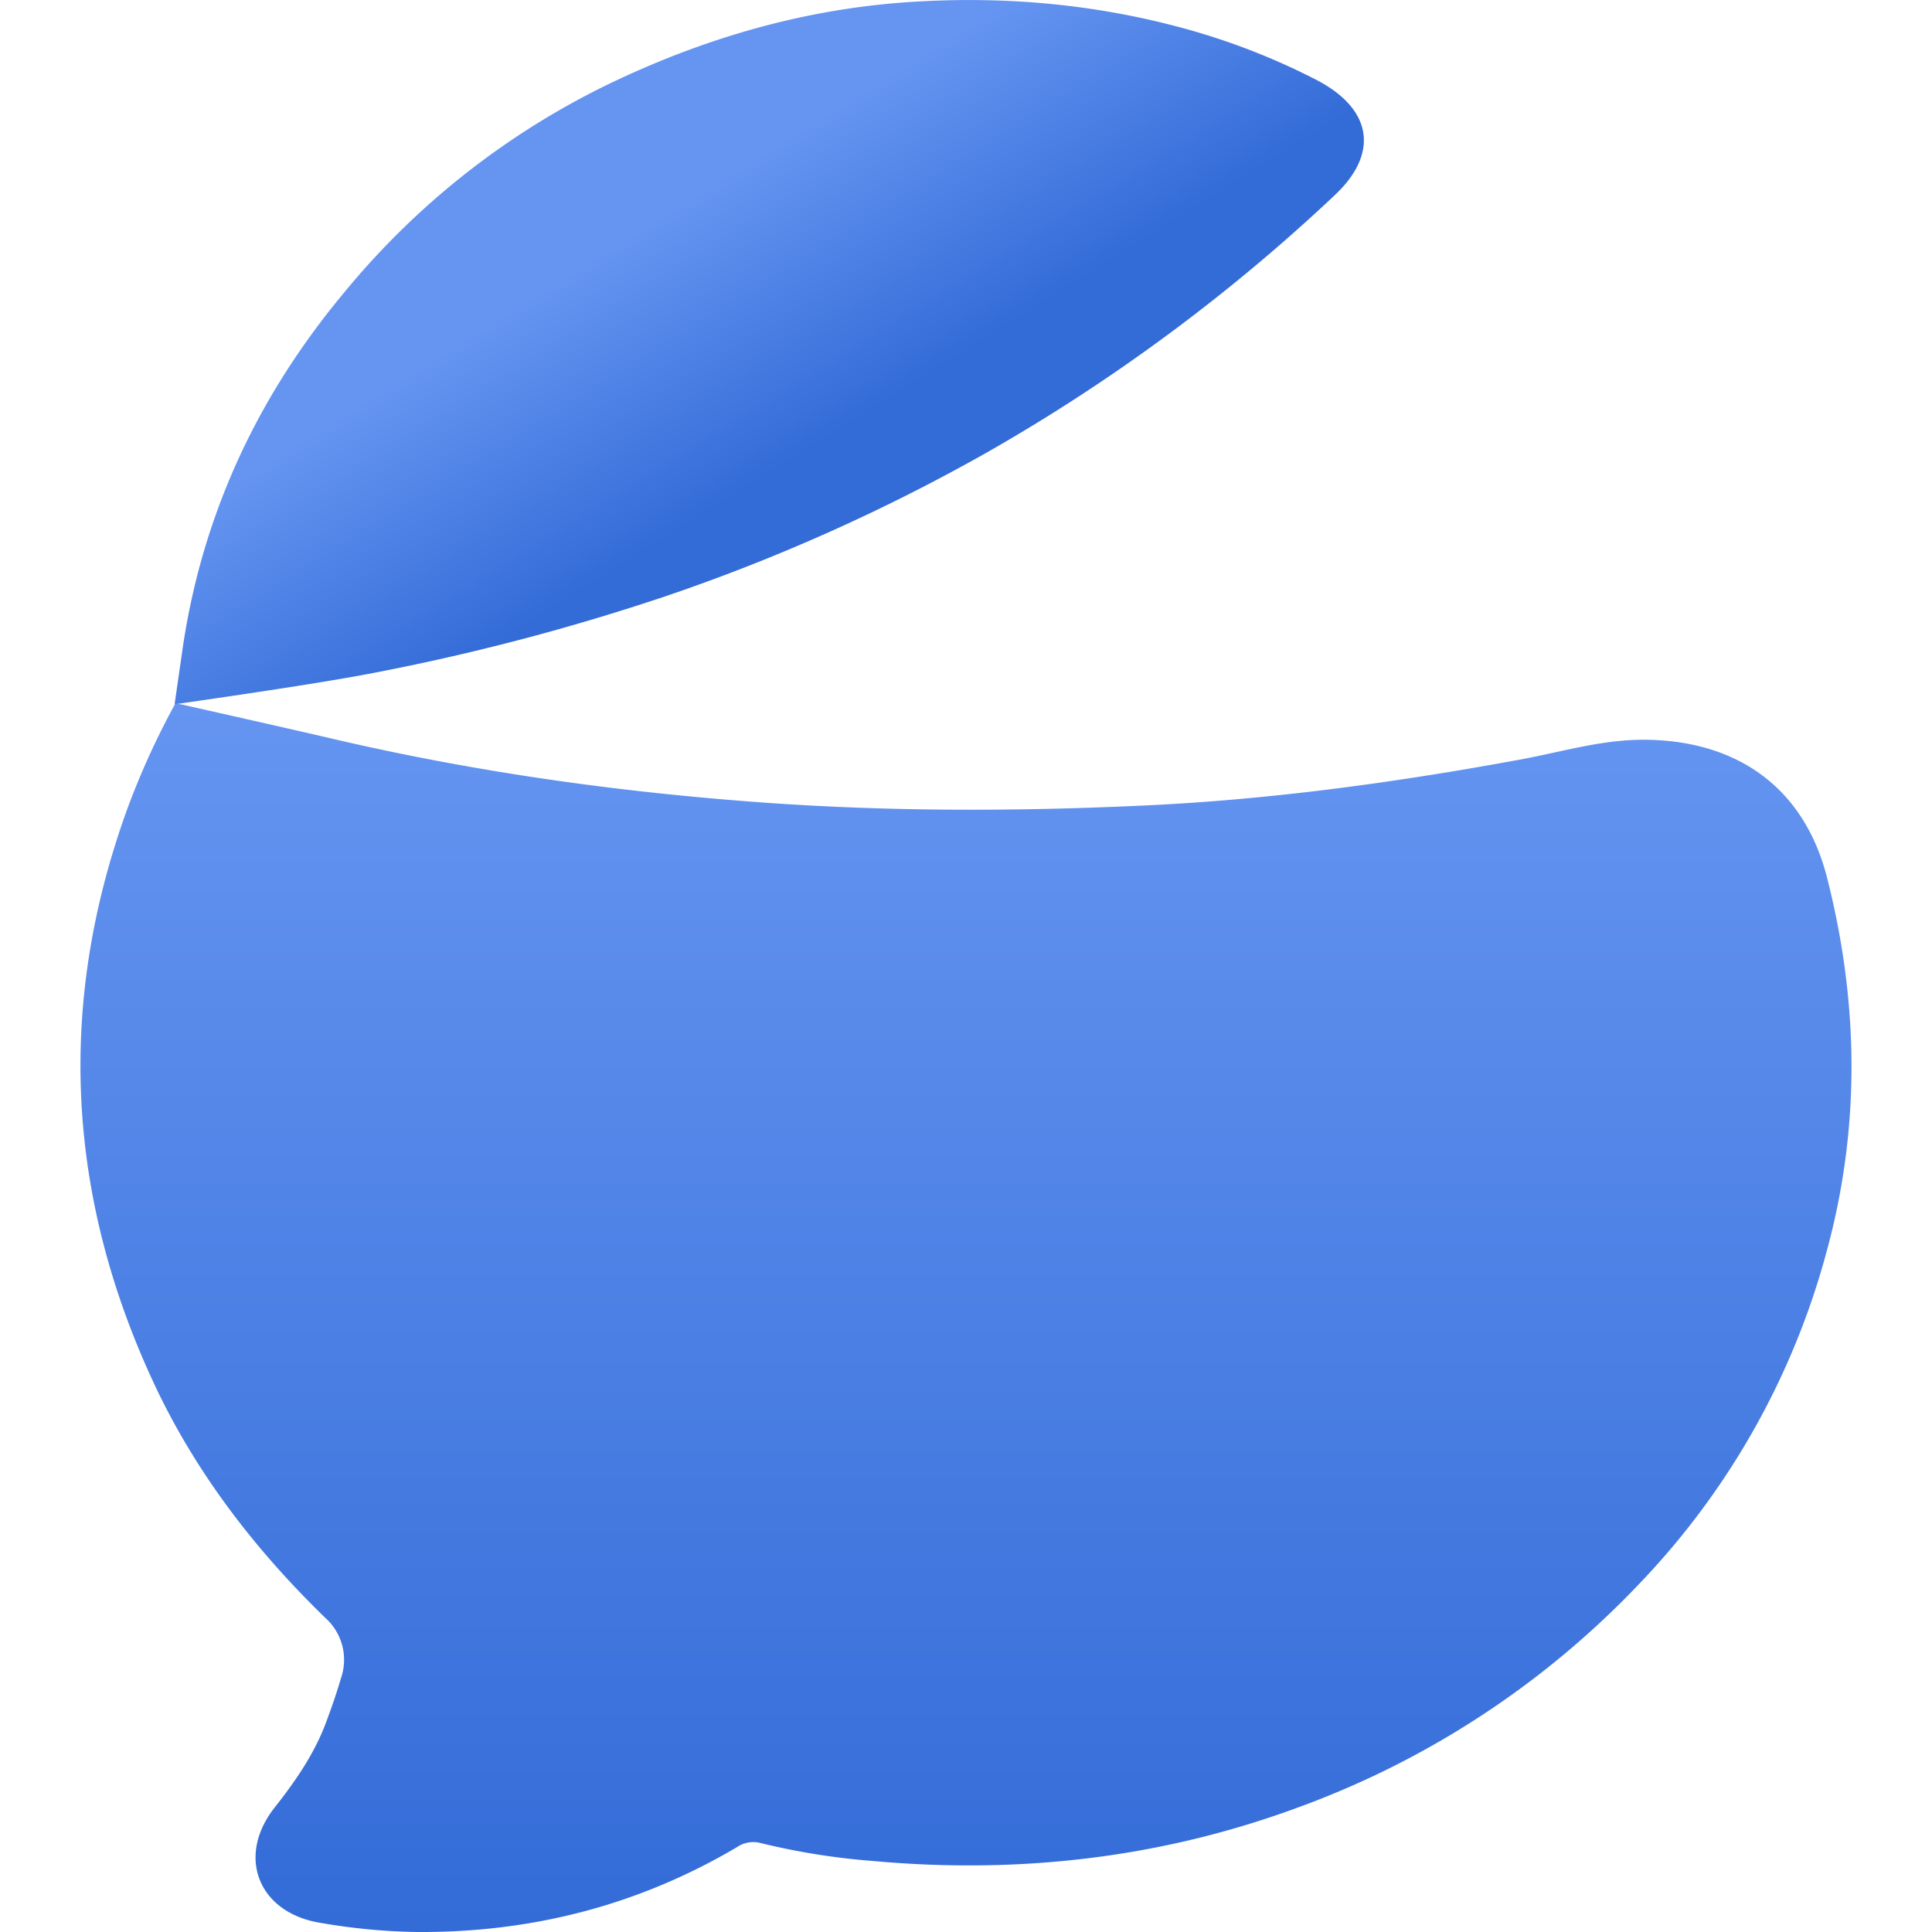 <svg height="48" viewBox="0 0 24 24" width="48" xmlns="http://www.w3.org/2000/svg" style="flex: 0 0 auto; line-height: 1;"><title>OpenChat</title><defs><linearGradient id="lobe-icons-openchat-fill-0" x1="34.383%" x2="57.623%" y1="37.415%" y2="59.204%"><stop offset="0%" stop-color="#6595F1"></stop><stop offset="100%" stop-color="#336BD7"></stop></linearGradient><linearGradient id="lobe-icons-openchat-fill-1" x1="50%" x2="50%" y1="0%" y2="100%"><stop offset="0%" stop-color="#6595F1"></stop><stop offset="100%" stop-color="#336BD7"></stop></linearGradient></defs><g fill="none" fill-rule="nonzero"><path d="M2.169 8.748l.1-.695C2.513 6.4 3.19 4.94 4.262 3.65a9.76 9.76 0 013.383-2.646C8.812.454 10.04.102 11.35.022c1.136-.07 2.241.029 3.333.324a8.45 8.45 0 011.665.644c.695.358.793.911.229 1.438a22.639 22.639 0 01-4.309 3.188 23.433 23.433 0 01-3.986 1.786 27.94 27.94 0 01-3.64.957c-.449.088-1.274.218-2.474.39z" fill="url(#lobe-icons-openchat-fill-0)"></path><path d="M4.148 9.181c1.759.41 3.544.66 5.343.789 1.572.113 3.15.11 4.727.036 1.571-.073 3.118-.286 4.658-.569.536-.098 1.055-.262 1.613-.247 1.145.029 1.934.635 2.208 1.715.395 1.551.415 3.105-.007 4.646a9.535 9.535 0 01-2.305 4.101 11.066 11.066 0 01-4.22 2.786c-1.715.64-3.493.846-5.32.68a8.637 8.637 0 01-1.4-.224.36.36 0 00-.292.053C7.93 23.669 6.6 24.01 5.176 24a7.643 7.643 0 01-1.198-.114c-.77-.126-1.044-.823-.568-1.43.26-.33.496-.67.642-1.064.067-.18.13-.361.184-.546a.698.698 0 00-.197-.75c-.886-.861-1.628-1.83-2.143-2.946-1.078-2.334-1.19-4.717-.302-7.136a9.826 9.826 0 01.584-1.275l.072.011c.921.207 1.554.351 1.898.431z" fill="url(#lobe-icons-openchat-fill-1)"></path></g></svg>